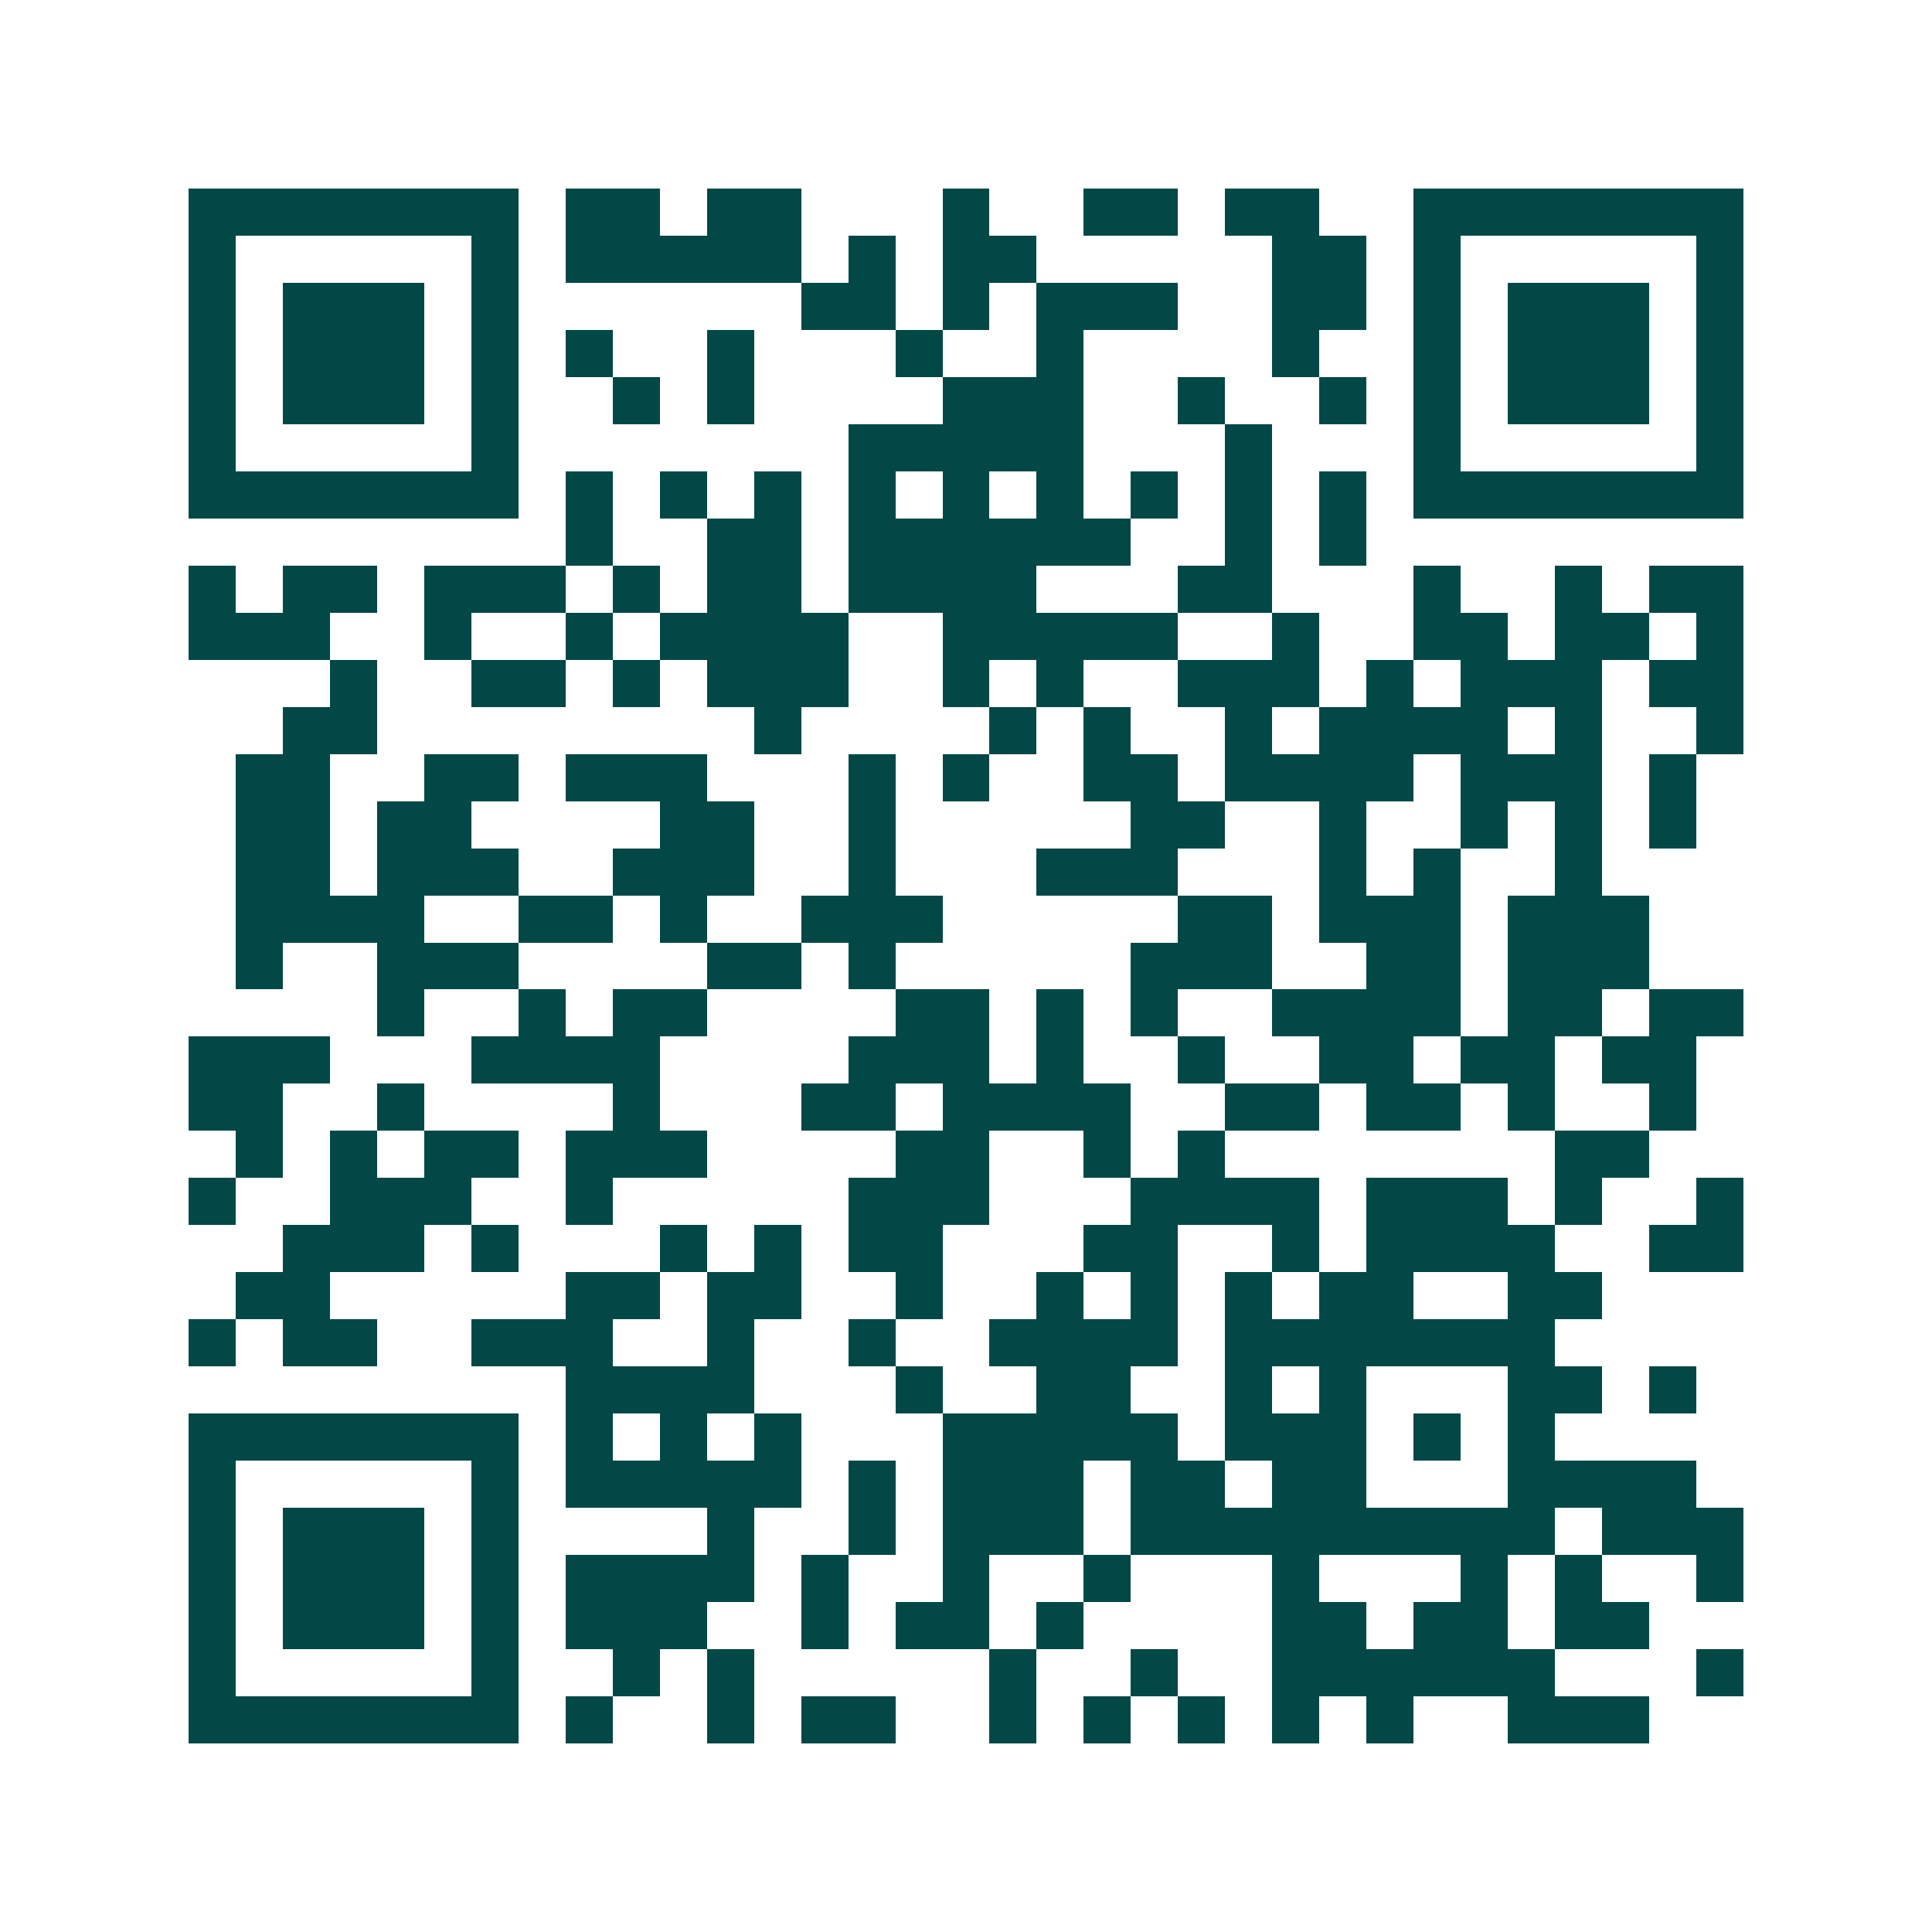 <svg xmlns="http://www.w3.org/2000/svg" width="200" height="200" viewBox="0 0 41 41" shape-rendering="crispEdges"><path fill="#ffffff" d="M0 0h41v41H0z"/><path stroke="#014847" d="M4 4.5h7m1 0h2m1 0h2m3 0h1m2 0h2m1 0h2m2 0h7M4 5.5h1m5 0h1m1 0h5m1 0h1m1 0h2m5 0h2m1 0h1m5 0h1M4 6.5h1m1 0h3m1 0h1m6 0h2m1 0h1m1 0h3m2 0h2m1 0h1m1 0h3m1 0h1M4 7.5h1m1 0h3m1 0h1m1 0h1m2 0h1m3 0h1m2 0h1m4 0h1m2 0h1m1 0h3m1 0h1M4 8.5h1m1 0h3m1 0h1m2 0h1m1 0h1m4 0h3m2 0h1m2 0h1m1 0h1m1 0h3m1 0h1M4 9.5h1m5 0h1m7 0h5m3 0h1m3 0h1m5 0h1M4 10.5h7m1 0h1m1 0h1m1 0h1m1 0h1m1 0h1m1 0h1m1 0h1m1 0h1m1 0h1m1 0h7M12 11.5h1m2 0h2m1 0h6m2 0h1m1 0h1M4 12.5h1m1 0h2m1 0h3m1 0h1m1 0h2m1 0h4m3 0h2m3 0h1m2 0h1m1 0h2M4 13.5h3m2 0h1m2 0h1m1 0h4m2 0h5m2 0h1m2 0h2m1 0h2m1 0h1M7 14.5h1m2 0h2m1 0h1m1 0h3m2 0h1m1 0h1m2 0h3m1 0h1m1 0h3m1 0h2M6 15.5h2m8 0h1m4 0h1m1 0h1m2 0h1m1 0h4m1 0h1m2 0h1M5 16.5h2m2 0h2m1 0h3m3 0h1m1 0h1m2 0h2m1 0h4m1 0h3m1 0h1M5 17.5h2m1 0h2m4 0h2m2 0h1m5 0h2m2 0h1m2 0h1m1 0h1m1 0h1M5 18.5h2m1 0h3m2 0h3m2 0h1m3 0h3m3 0h1m1 0h1m2 0h1M5 19.5h4m2 0h2m1 0h1m2 0h3m5 0h2m1 0h3m1 0h3M5 20.5h1m2 0h3m4 0h2m1 0h1m5 0h3m2 0h2m1 0h3M8 21.5h1m2 0h1m1 0h2m4 0h2m1 0h1m1 0h1m2 0h4m1 0h2m1 0h2M4 22.5h3m3 0h4m4 0h3m1 0h1m2 0h1m2 0h2m1 0h2m1 0h2M4 23.5h2m2 0h1m4 0h1m3 0h2m1 0h4m2 0h2m1 0h2m1 0h1m2 0h1M5 24.5h1m1 0h1m1 0h2m1 0h3m4 0h2m2 0h1m1 0h1m7 0h2M4 25.5h1m2 0h3m2 0h1m5 0h3m3 0h4m1 0h3m1 0h1m2 0h1M6 26.5h3m1 0h1m3 0h1m1 0h1m1 0h2m3 0h2m2 0h1m1 0h4m2 0h2M5 27.5h2m5 0h2m1 0h2m2 0h1m2 0h1m1 0h1m1 0h1m1 0h2m2 0h2M4 28.5h1m1 0h2m2 0h3m2 0h1m2 0h1m2 0h4m1 0h7M12 29.5h4m3 0h1m2 0h2m2 0h1m1 0h1m3 0h2m1 0h1M4 30.5h7m1 0h1m1 0h1m1 0h1m3 0h5m1 0h3m1 0h1m1 0h1M4 31.5h1m5 0h1m1 0h5m1 0h1m1 0h3m1 0h2m1 0h2m3 0h4M4 32.5h1m1 0h3m1 0h1m4 0h1m2 0h1m1 0h3m1 0h9m1 0h3M4 33.5h1m1 0h3m1 0h1m1 0h4m1 0h1m2 0h1m2 0h1m3 0h1m3 0h1m1 0h1m2 0h1M4 34.5h1m1 0h3m1 0h1m1 0h3m2 0h1m1 0h2m1 0h1m4 0h2m1 0h2m1 0h2M4 35.5h1m5 0h1m2 0h1m1 0h1m5 0h1m2 0h1m2 0h6m3 0h1M4 36.5h7m1 0h1m2 0h1m1 0h2m2 0h1m1 0h1m1 0h1m1 0h1m1 0h1m2 0h3"/></svg>
